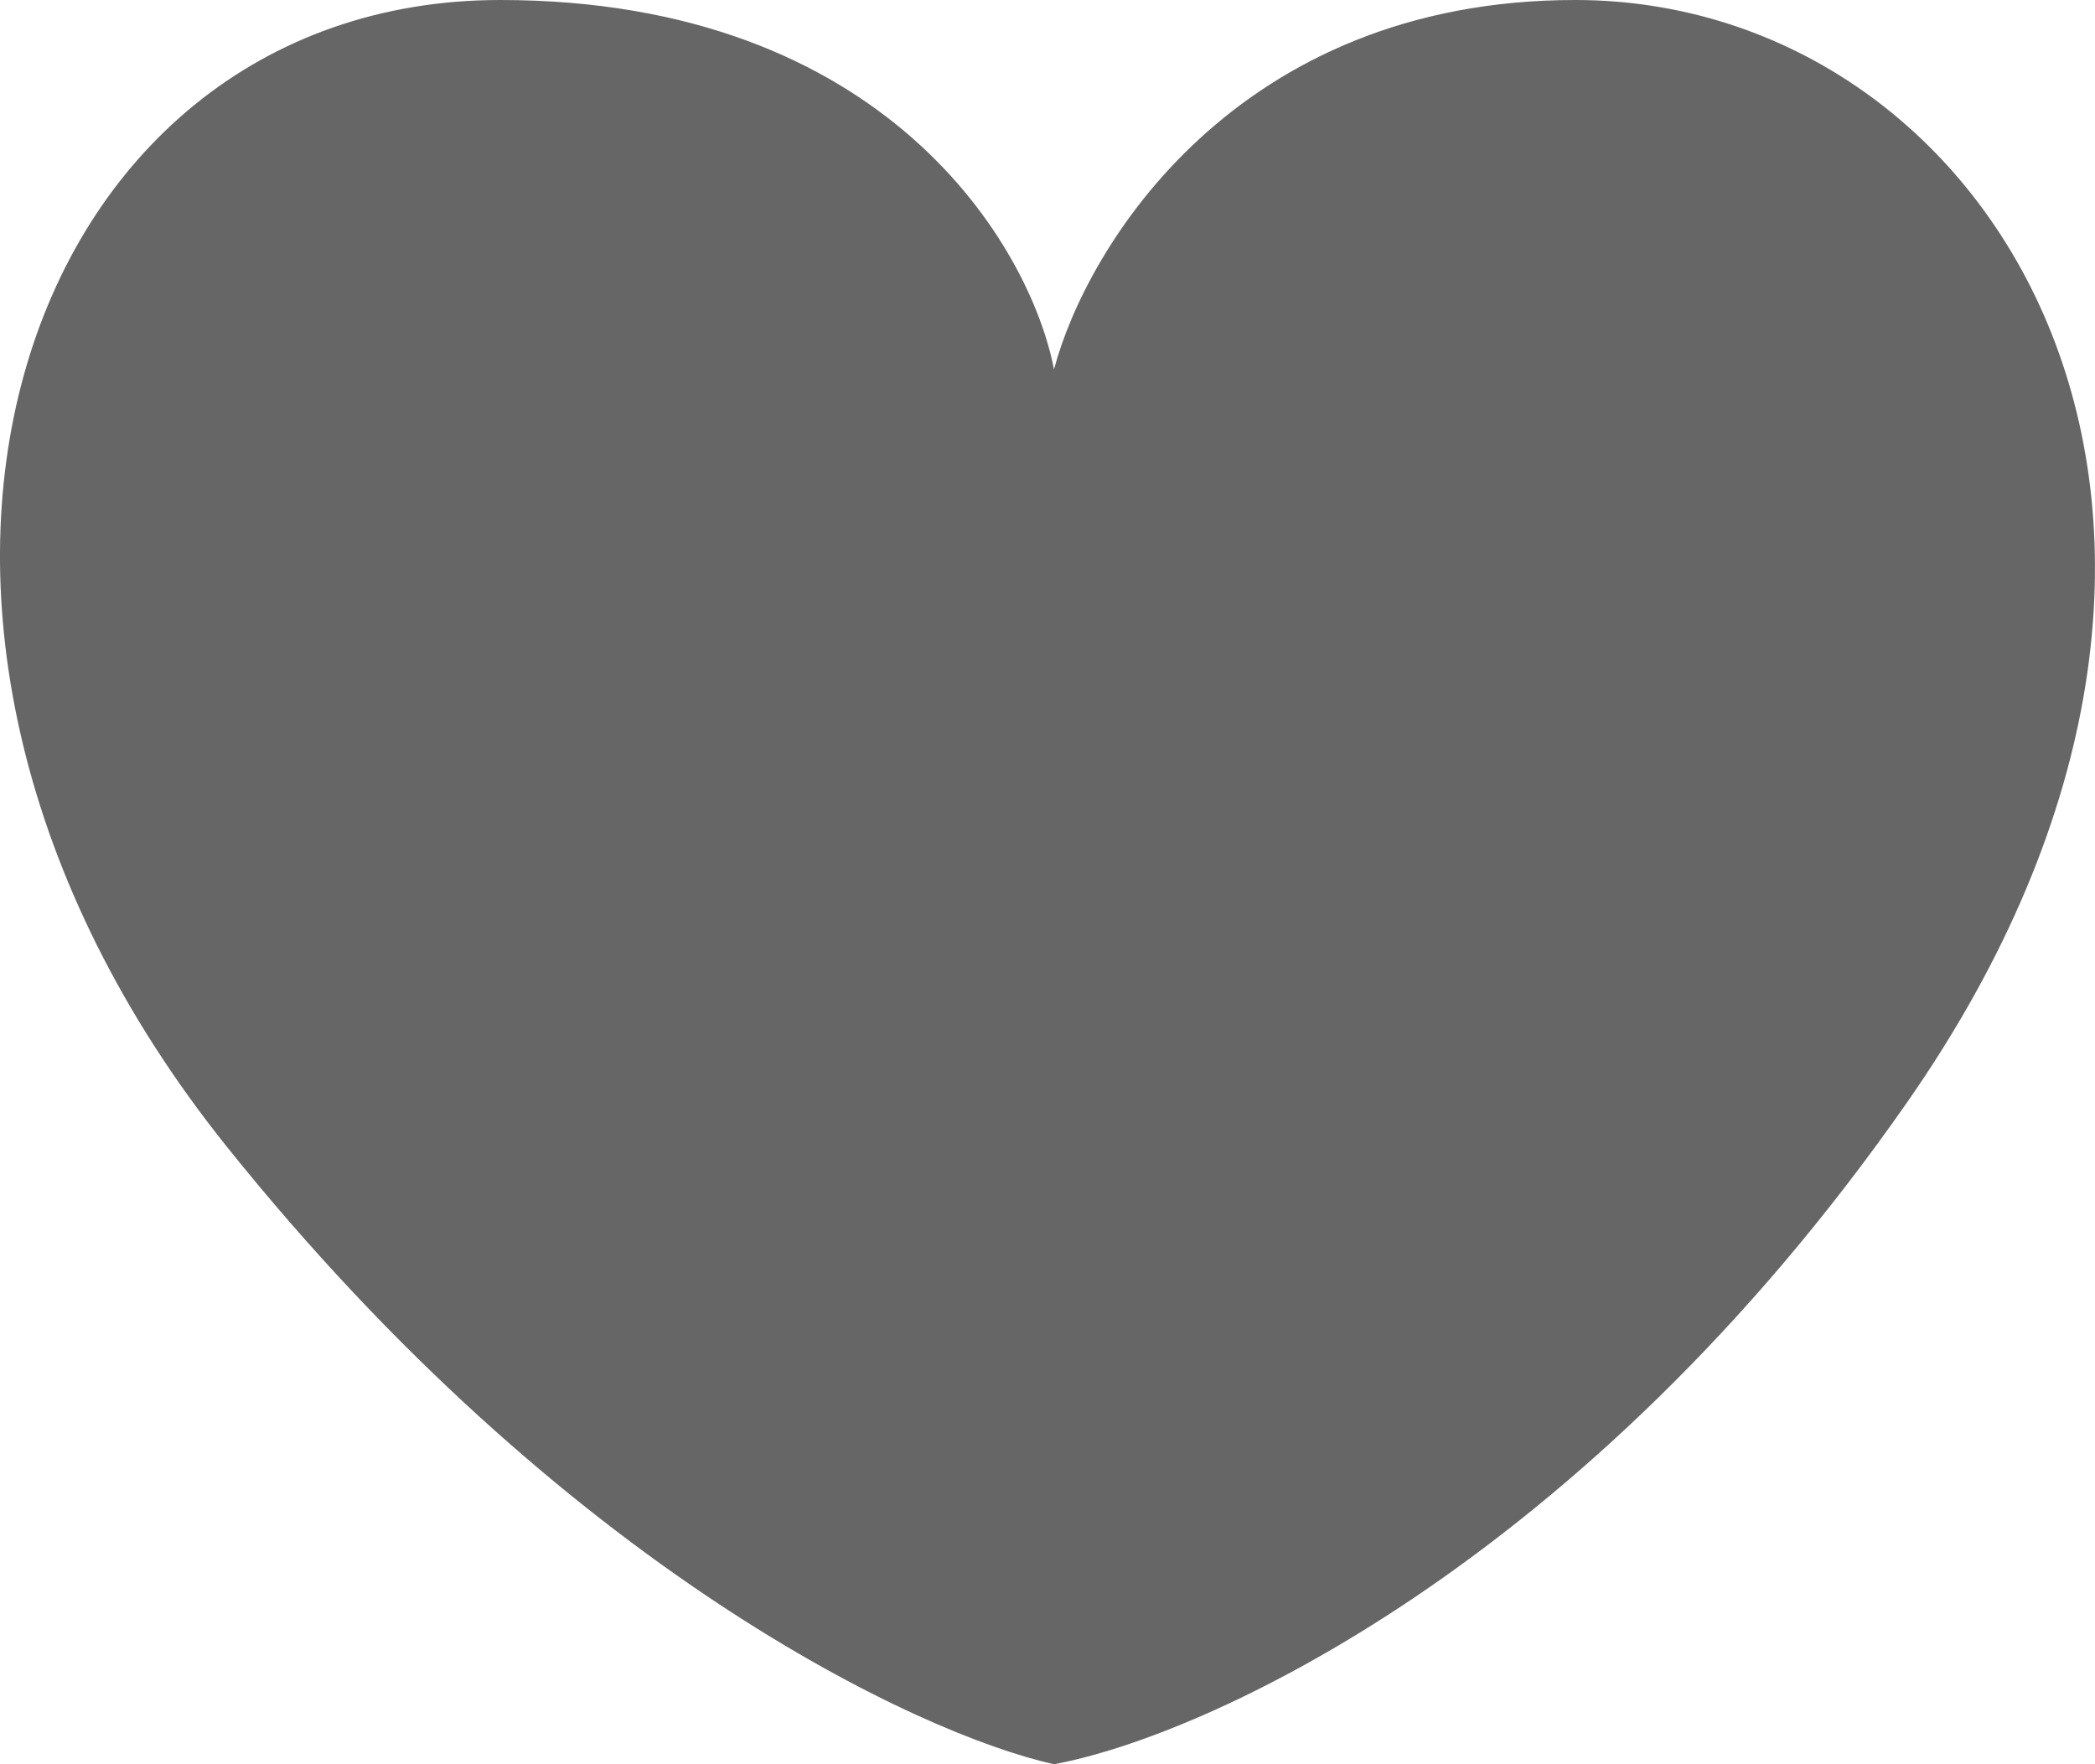 <svg width="19" height="16" viewBox="0 0 19 16" fill="none" xmlns="http://www.w3.org/2000/svg">
<path d="M14.286 0C11.213 0 9.855 2.233 9.559 3.35C9.343 2.233 8.035 0 4.537 0C0.165 0 -1.785 5.603 2.055 10.397C5.128 14.232 8.338 15.73 9.559 16C10.918 15.75 14.369 14.198 17.299 9.993C20.962 4.736 18.126 0 14.286 0Z" fill="#666666"/>
</svg>
